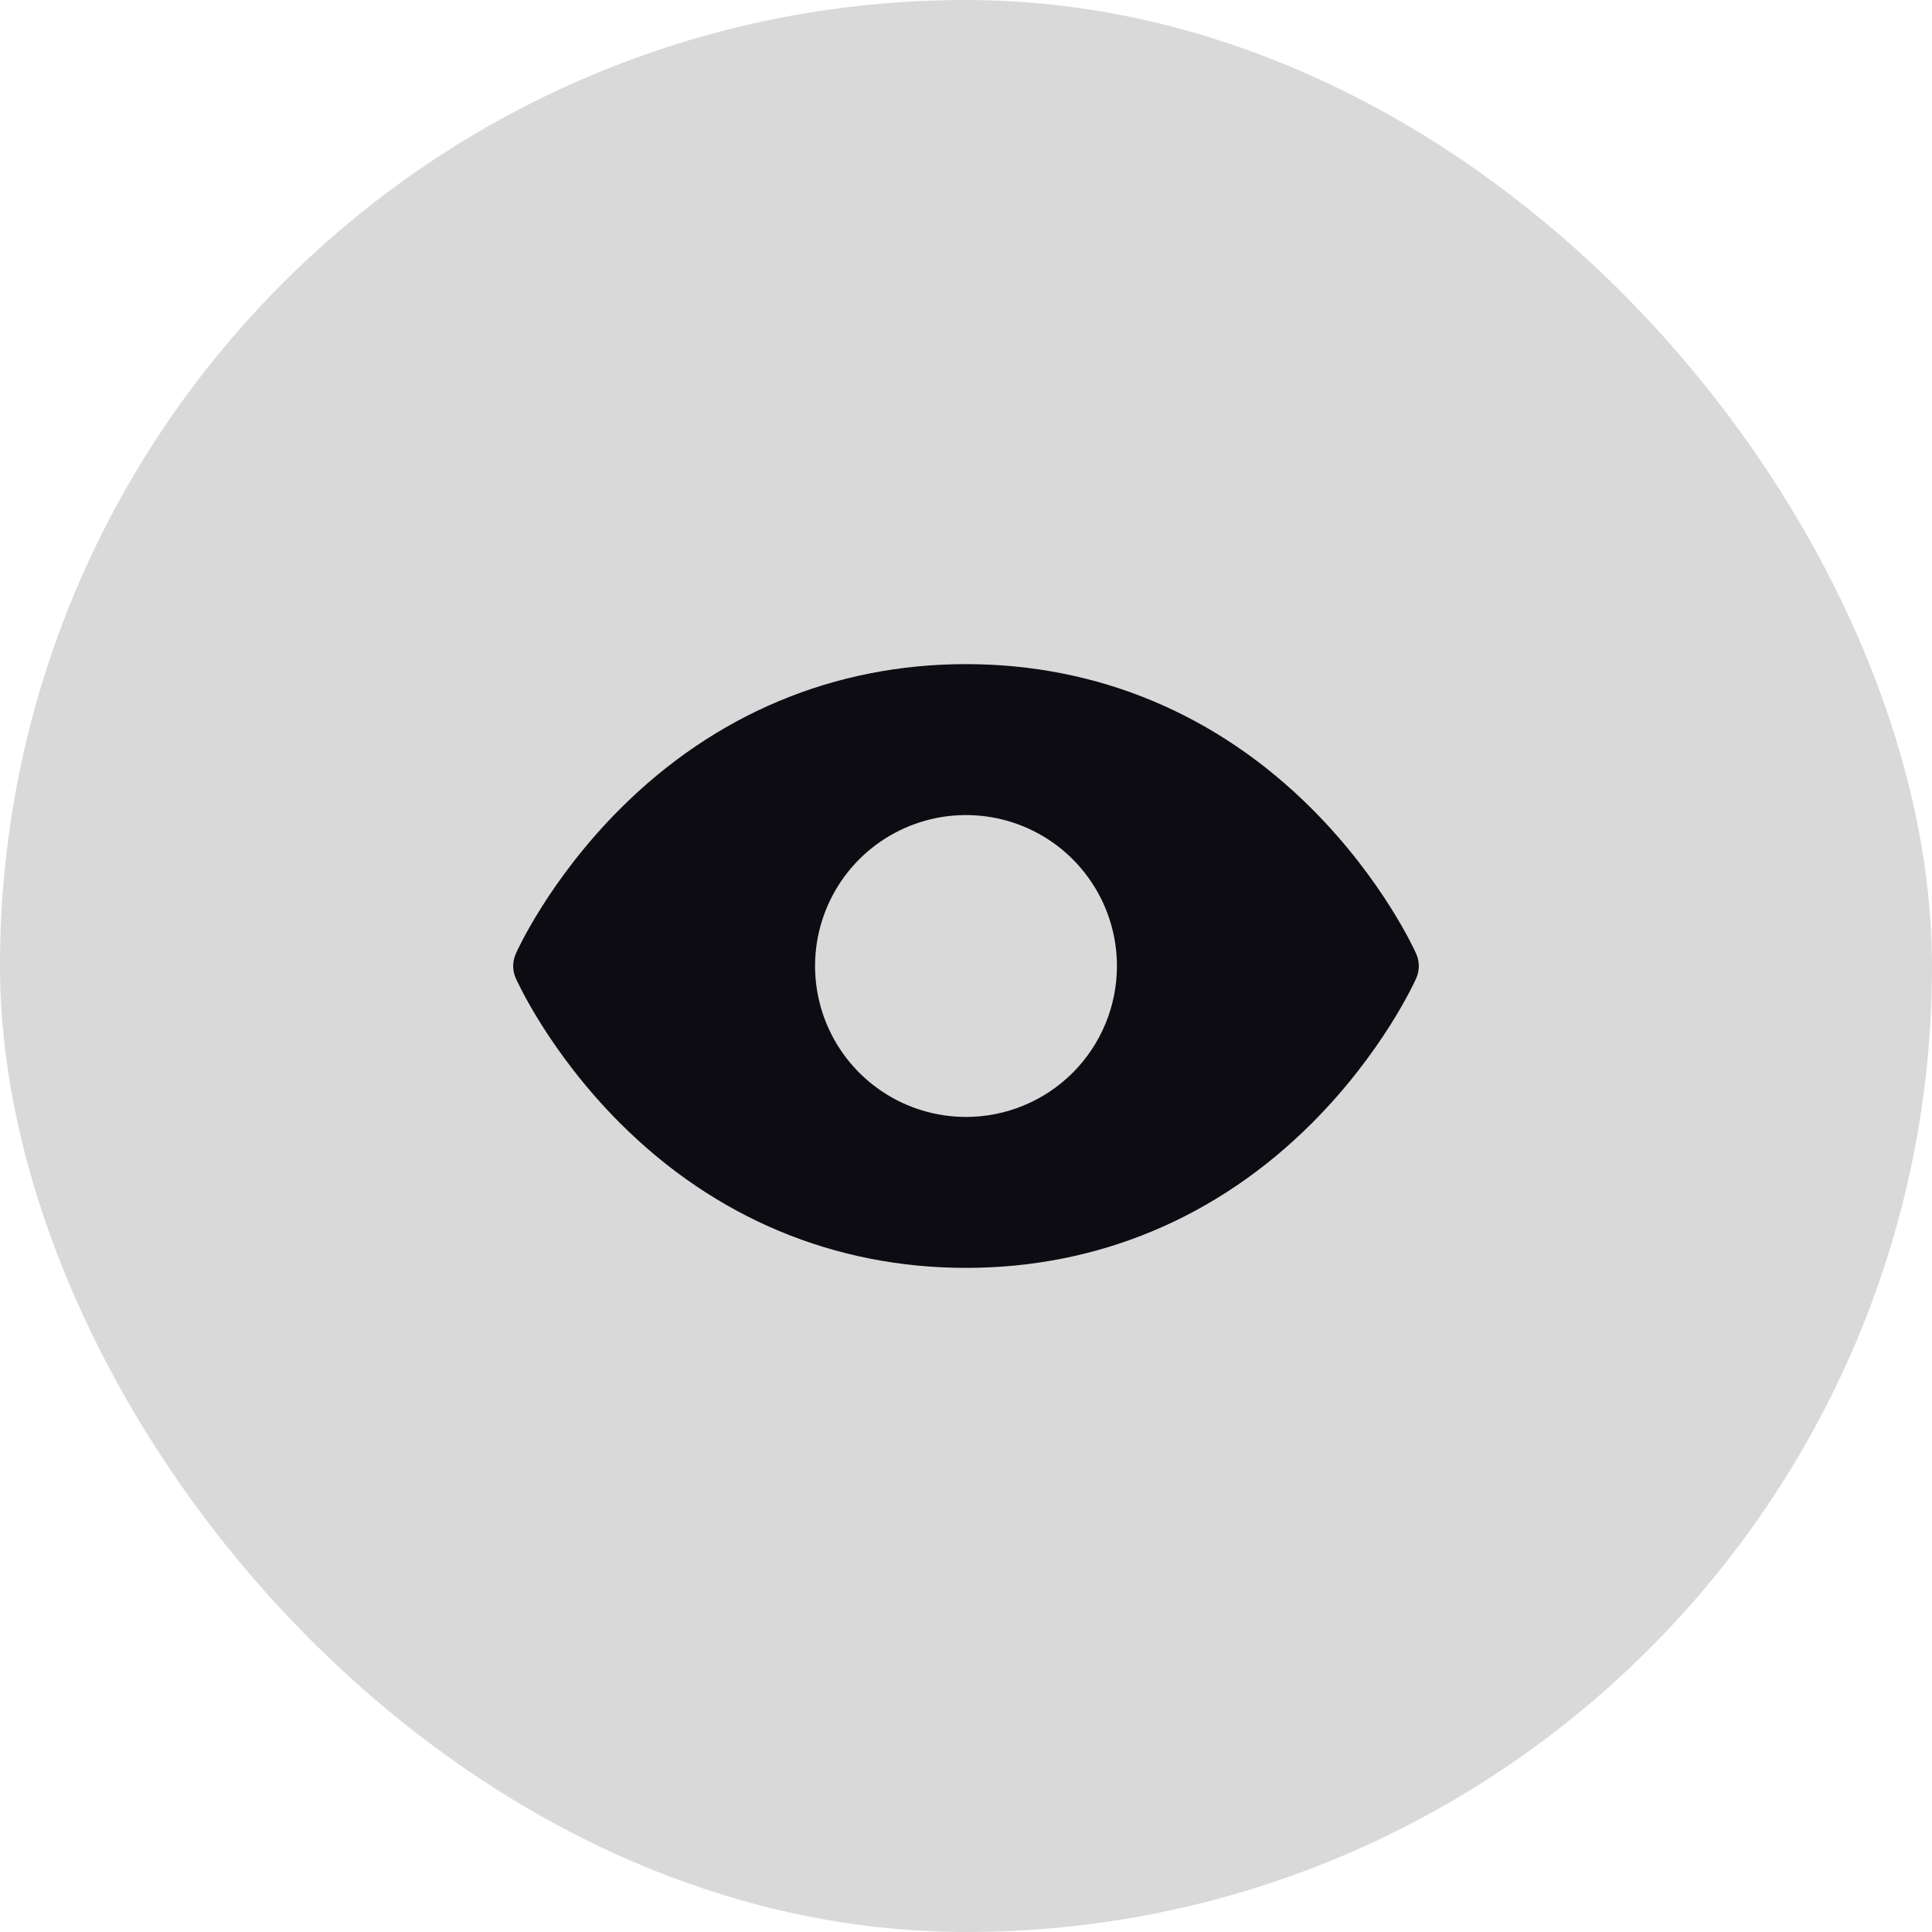 <svg width="48" height="48" viewBox="0 0 48 48" fill="none" xmlns="http://www.w3.org/2000/svg">
<rect width="48" height="48" rx="24" fill="#D9D9D9"/>
<g clip-path="url(#clip0_105_4357)">
<path d="M35.185 23.696C35.153 23.622 34.358 21.861 32.593 20.095C30.241 17.743 27.27 16.5 24 16.5C20.73 16.5 17.759 17.743 15.407 20.095C13.642 21.861 12.844 23.625 12.815 23.696C12.772 23.792 12.75 23.896 12.75 24.001C12.75 24.106 12.772 24.21 12.815 24.306C12.848 24.38 13.642 26.14 15.407 27.906C17.759 30.257 20.73 31.5 24 31.5C27.27 31.5 30.241 30.257 32.593 27.906C34.358 26.14 35.153 24.38 35.185 24.306C35.228 24.21 35.25 24.106 35.25 24.001C35.25 23.896 35.228 23.792 35.185 23.696ZM24 27.75C23.258 27.75 22.533 27.53 21.917 27.118C21.3 26.706 20.819 26.12 20.535 25.435C20.252 24.75 20.177 23.996 20.322 23.268C20.467 22.541 20.824 21.873 21.348 21.348C21.873 20.824 22.541 20.467 23.268 20.322C23.996 20.177 24.75 20.252 25.435 20.535C26.12 20.819 26.706 21.3 27.118 21.917C27.53 22.533 27.75 23.258 27.75 24C27.75 24.995 27.355 25.948 26.652 26.652C25.948 27.355 24.995 27.75 24 27.75Z" fill="#0D0C12"/>
</g>
<defs>
<clipPath id="clip0_105_4357">
<rect width="24" height="24" fill="white" transform="translate(12 12)"/>
</clipPath>
</defs>
</svg>
